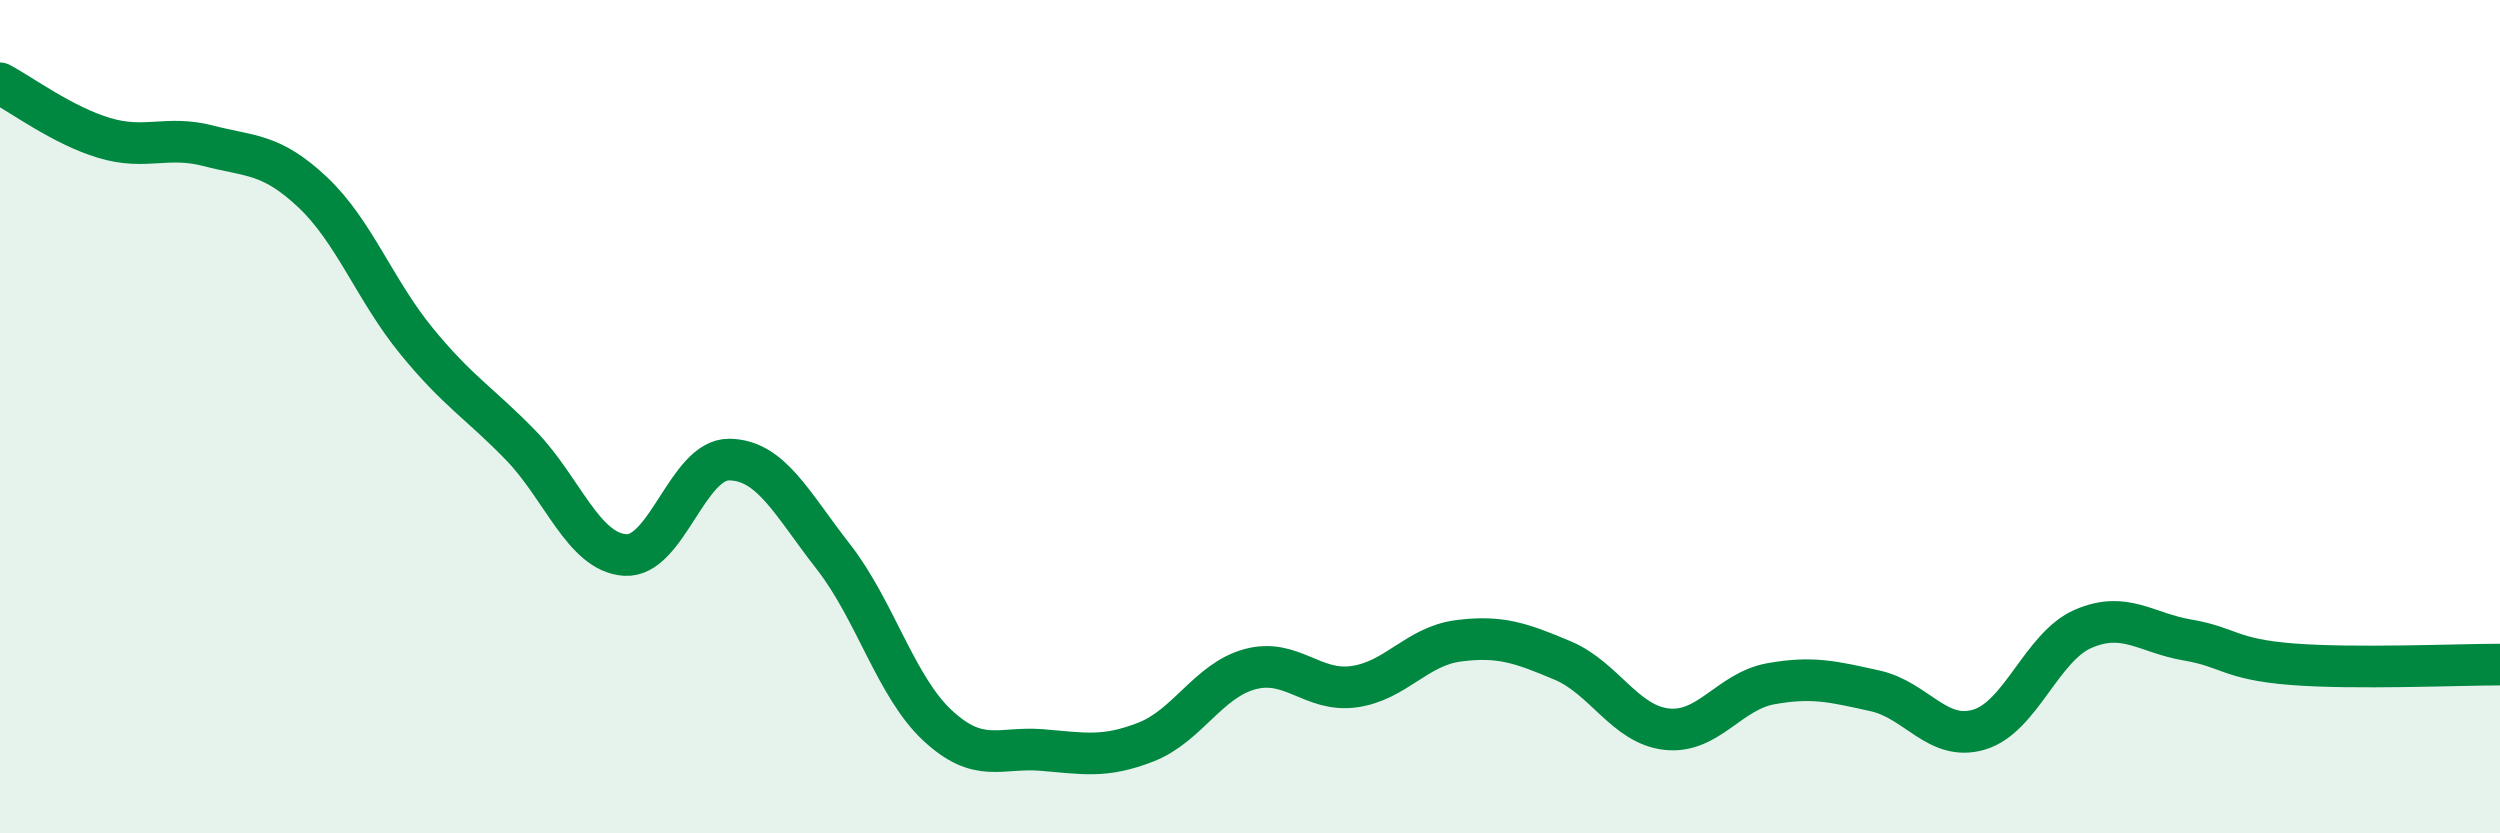 
    <svg width="60" height="20" viewBox="0 0 60 20" xmlns="http://www.w3.org/2000/svg">
      <path
        d="M 0,2 C 0.5,2.26 1.5,3.01 2.5,3.31 C 3.5,3.61 4,3.24 5,3.5 C 6,3.76 6.5,3.67 7.5,4.61 C 8.5,5.55 9,6.97 10,8.19 C 11,9.41 11.5,9.66 12.5,10.69 C 13.5,11.72 14,13.25 15,13.32 C 16,13.39 16.5,11.02 17.5,11.03 C 18.5,11.04 19,12.08 20,13.36 C 21,14.64 21.5,16.48 22.5,17.41 C 23.5,18.34 24,17.92 25,18 C 26,18.08 26.5,18.2 27.5,17.81 C 28.5,17.42 29,16.33 30,16.06 C 31,15.79 31.5,16.62 32.5,16.48 C 33.5,16.34 34,15.51 35,15.38 C 36,15.25 36.5,15.43 37.5,15.85 C 38.5,16.27 39,17.39 40,17.5 C 41,17.61 41.5,16.59 42.5,16.41 C 43.5,16.23 44,16.36 45,16.58 C 46,16.8 46.5,17.81 47.5,17.51 C 48.5,17.21 49,15.52 50,15.09 C 51,14.66 51.5,15.19 52.5,15.36 C 53.5,15.53 53.5,15.82 55,15.94 C 56.5,16.06 59,15.95 60,15.95L60 20L0 20Z"
        fill="#008740"
        opacity="0.1"
        stroke-linecap="round"
        stroke-linejoin="round"
      />
      <path
        d="M 0,2 C 0.5,2.26 1.5,3.01 2.5,3.31 C 3.5,3.61 4,3.24 5,3.5 C 6,3.76 6.5,3.67 7.5,4.61 C 8.5,5.55 9,6.97 10,8.19 C 11,9.41 11.5,9.66 12.5,10.69 C 13.5,11.72 14,13.25 15,13.32 C 16,13.39 16.5,11.02 17.5,11.03 C 18.5,11.04 19,12.08 20,13.36 C 21,14.64 21.5,16.48 22.5,17.41 C 23.5,18.34 24,17.92 25,18 C 26,18.08 26.5,18.2 27.5,17.81 C 28.5,17.42 29,16.33 30,16.06 C 31,15.79 31.5,16.62 32.5,16.48 C 33.5,16.34 34,15.51 35,15.38 C 36,15.25 36.5,15.43 37.5,15.85 C 38.5,16.27 39,17.39 40,17.5 C 41,17.61 41.5,16.59 42.5,16.41 C 43.5,16.23 44,16.36 45,16.58 C 46,16.8 46.5,17.81 47.5,17.51 C 48.5,17.21 49,15.52 50,15.09 C 51,14.66 51.5,15.19 52.5,15.36 C 53.5,15.53 53.5,15.82 55,15.94 C 56.5,16.06 59,15.95 60,15.95"
        stroke="#008740"
        stroke-width="1"
        fill="none"
        stroke-linecap="round"
        stroke-linejoin="round"
      />
    </svg>
  